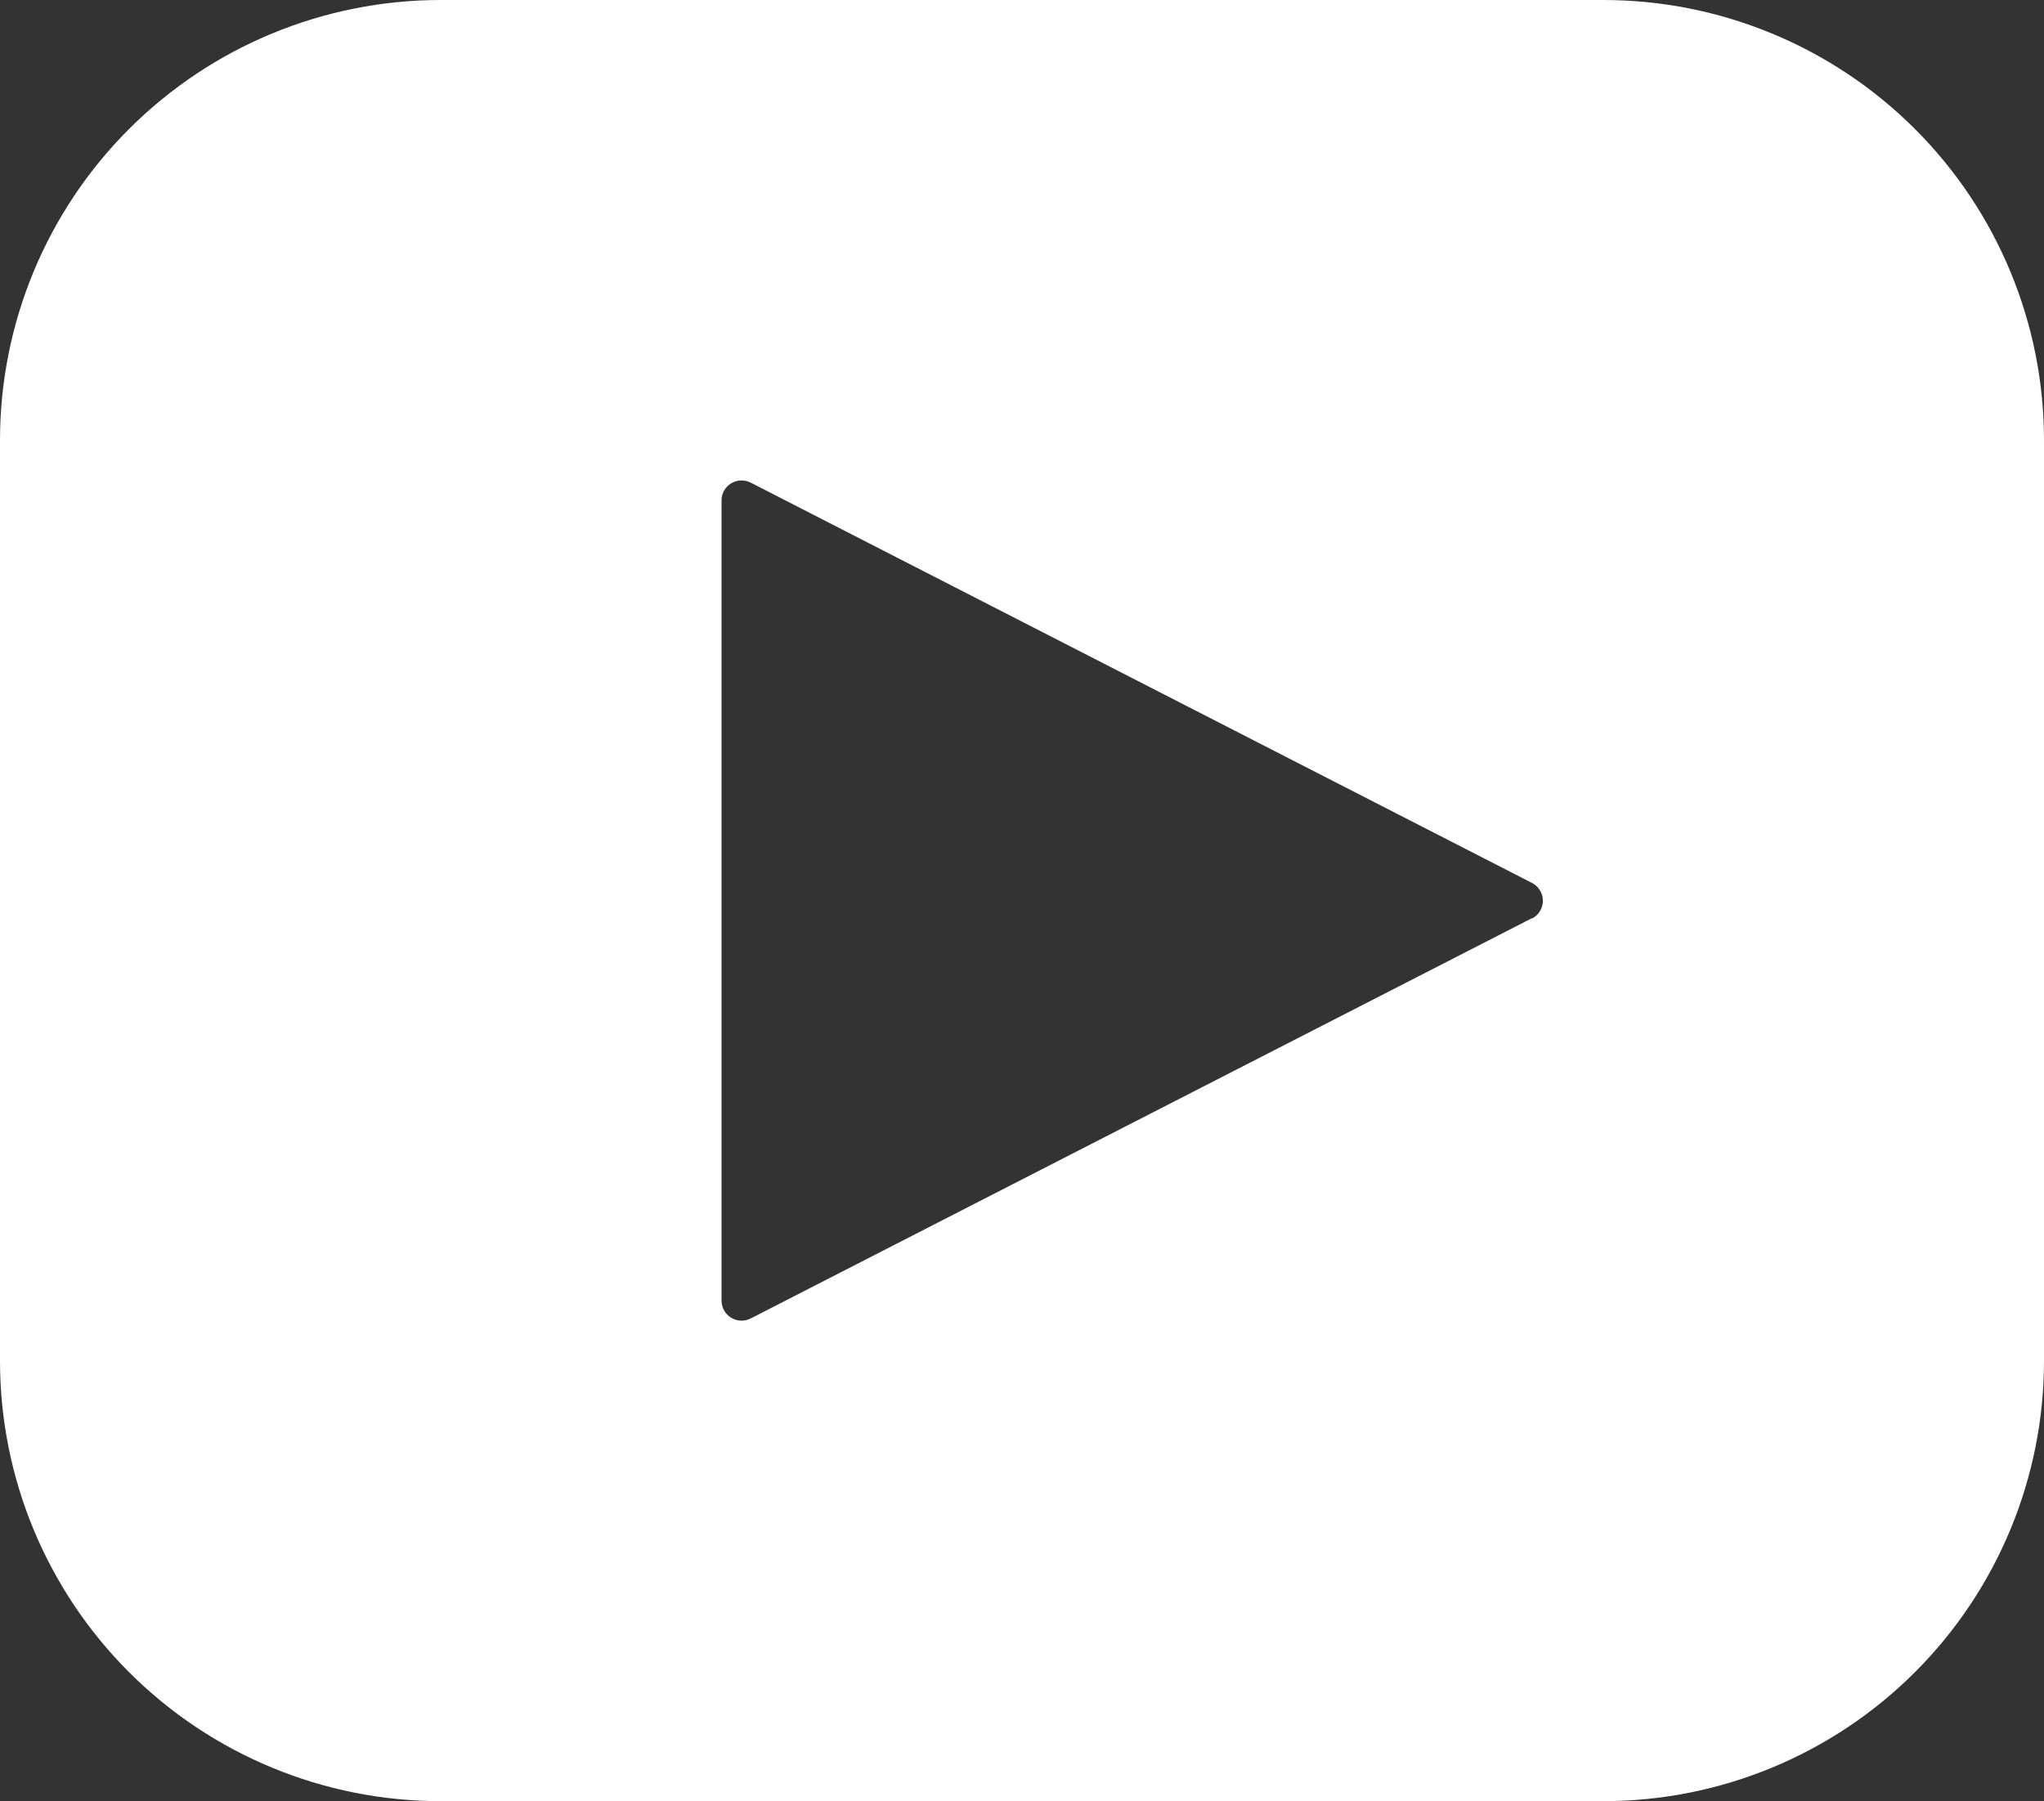 <?xml version="1.0" encoding="UTF-8"?> <svg xmlns="http://www.w3.org/2000/svg" width="219" height="193" viewBox="0 0 219 193" fill="none"><rect x="0" y="0" width="219" height="193" fill="#333333" stroke="none"/> <g clip-path="url(#clip0_201_4)"> <path d="M171.783 0H47.214H47.217C34.693 0 22.683 4.969 13.83 13.819C4.973 22.665 0 34.665 0 47.179V145.824V145.821C0 158.335 4.973 170.335 13.83 179.181C22.683 188.031 34.693 193 47.217 193H171.786H171.783C184.307 193 196.317 188.031 205.17 179.181C214.027 170.335 219 158.335 219 145.821V47.176V47.179C219 34.665 214.027 22.665 205.17 13.819C196.317 4.969 184.307 0 171.783 0ZM164.142 98.384L80.442 141.273C79.777 141.614 78.984 141.59 78.346 141.204C77.705 140.821 77.313 140.13 77.307 139.385V53.607C77.313 52.862 77.705 52.171 78.346 51.788C78.984 51.403 79.777 51.379 80.442 51.72L164.142 94.609C164.857 94.977 165.309 95.712 165.309 96.517C165.309 97.322 164.857 98.058 164.142 98.426V98.384Z" fill="white"></path> </g> <defs> <clipPath id="clip0_201_4"> <rect width="219" height="193" fill="white"></rect> </clipPath> </defs> </svg> 